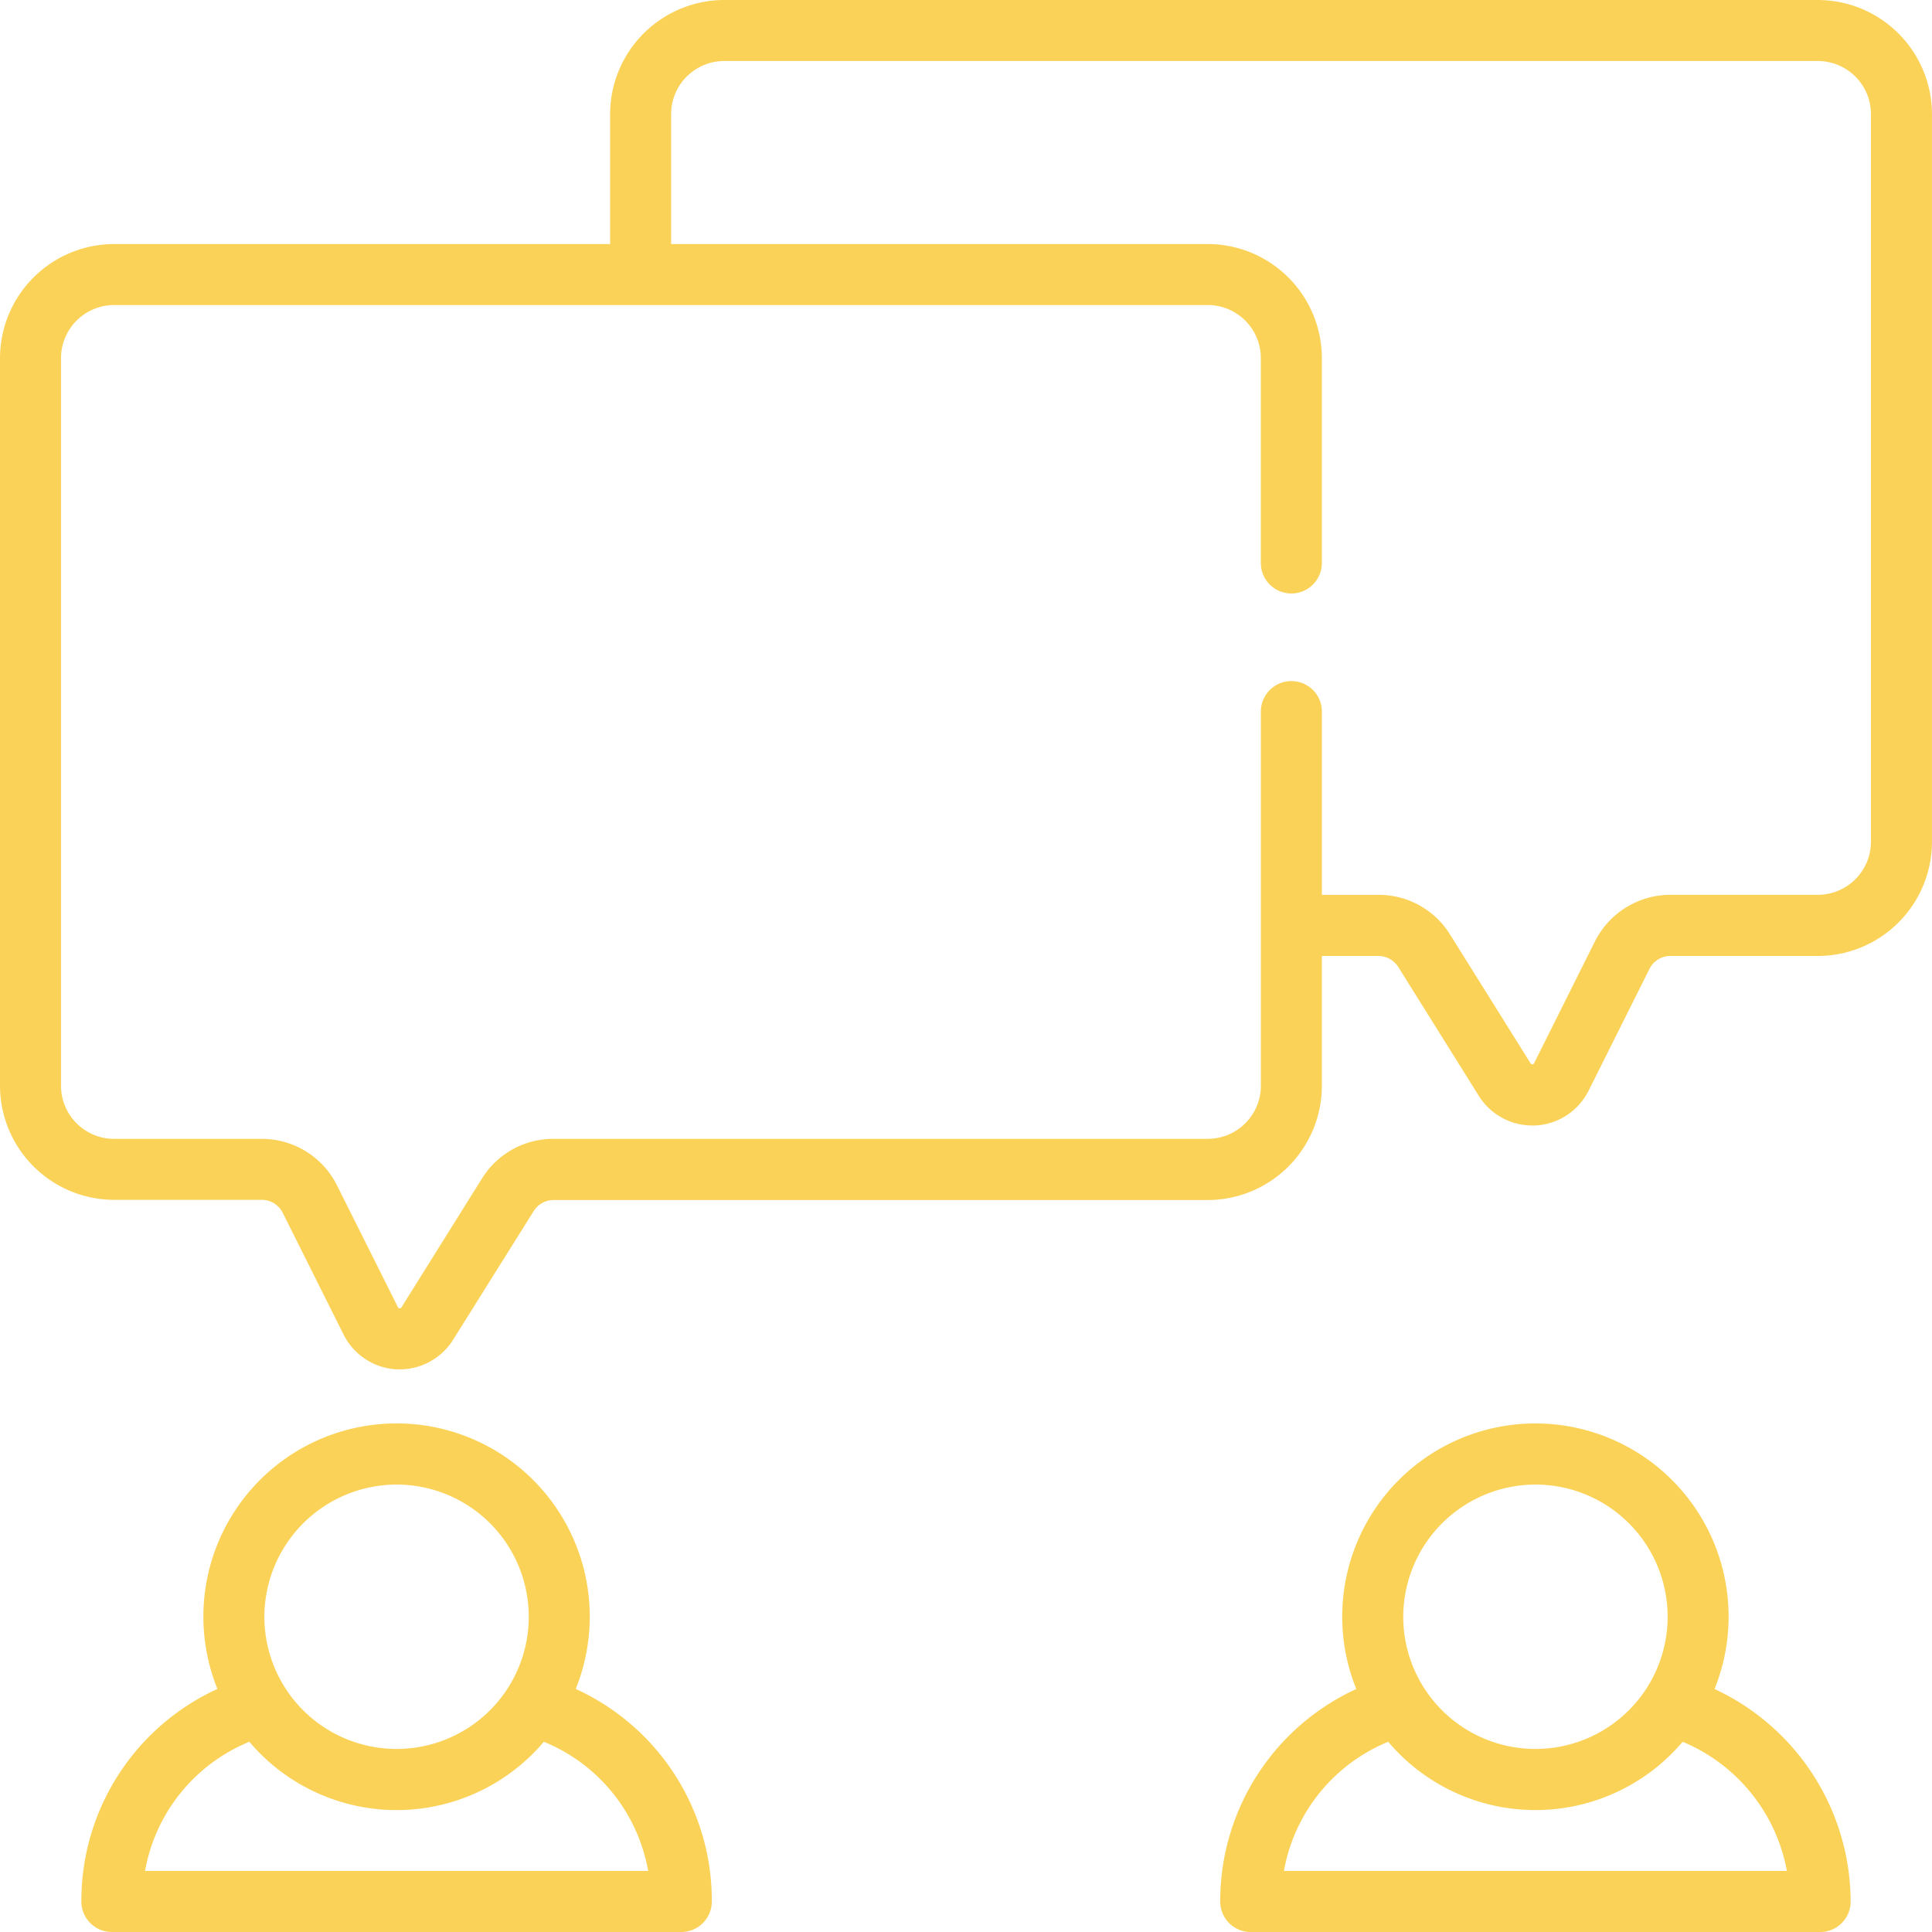 <svg id="support-center" xmlns="http://www.w3.org/2000/svg" width="59.821" height="59.821" viewBox="0 0 59.821 59.821">
  <g id="Group_2" data-name="Group 2">
    <g id="Group_1" data-name="Group 1">
      <path id="Path_5511" data-name="Path 5511" d="M56.285,0H22.426a3.54,3.54,0,0,0-3.535,3.535V7.556H3.535A3.54,3.54,0,0,0,0,11.092V33.616a3.54,3.54,0,0,0,3.535,3.535H8.1a.727.727,0,0,1,.653.4l1.883,3.767A1.953,1.953,0,0,0,12.284,42.4l.092,0a1.953,1.953,0,0,0,1.654-.917L16.524,37.5a.726.726,0,0,1,.619-.343H37.394a3.54,3.54,0,0,0,3.535-3.535V29.6h1.748a.726.726,0,0,1,.619.343l2.493,3.989a1.952,1.952,0,0,0,1.654.917l.092,0a1.953,1.953,0,0,0,1.652-1.076L51.072,30a.726.726,0,0,1,.653-.4h4.56a3.54,3.54,0,0,0,3.535-3.535V3.535A3.54,3.54,0,0,0,56.285,0Zm1.646,26.06a1.646,1.646,0,0,1-1.646,1.646h-4.56a2.619,2.619,0,0,0-2.343,1.448L47.5,32.921a.053.053,0,0,1-.052.034.054.054,0,0,1-.055-.029L44.9,28.938a2.6,2.6,0,0,0-2.221-1.231H40.93V22.064a.945.945,0,1,0-1.889,0V33.616a1.646,1.646,0,0,1-1.646,1.646H17.143a2.6,2.6,0,0,0-2.221,1.231l-2.493,3.989a.055.055,0,0,1-.055.029.053.053,0,0,1-.052-.034L10.438,36.71A2.6,2.6,0,0,0,8.1,35.263H3.535a1.646,1.646,0,0,1-1.646-1.646V11.092A1.646,1.646,0,0,1,3.535,9.445H37.394a1.646,1.646,0,0,1,1.646,1.646v6.371a.945.945,0,0,0,1.889,0V11.092a3.536,3.536,0,0,0-3.535-3.535H20.78V3.535a1.646,1.646,0,0,1,1.646-1.646H56.285a1.646,1.646,0,0,1,1.646,1.646V26.06Z" fill="#fbd258"/>
    </g>
  </g>
  <g id="Group_4" data-name="Group 4" transform="translate(2.519 44.078)">
    <g id="Group_3" data-name="Group 3">
      <path id="Path_5512" data-name="Path 5512" d="M36.865,385.48a5.982,5.982,0,1,0-11.094,0,7.217,7.217,0,0,0-4.213,6.581.944.944,0,0,0,.945.945H40.134a.944.944,0,0,0,.945-.945A7.2,7.2,0,0,0,36.865,385.48Zm-5.547-6.328a4.093,4.093,0,1,1-4.093,4.093A4.1,4.1,0,0,1,31.318,379.152ZM23.53,391.116a5.328,5.328,0,0,1,3.23-4,5.971,5.971,0,0,0,9.118,0,5.317,5.317,0,0,1,3.23,4H23.53Z" transform="translate(-21.558 -377.263)" fill="#fbd258"/>
    </g>
  </g>
  <g id="Group_6" data-name="Group 6" transform="translate(37.781 44.078)">
    <g id="Group_5" data-name="Group 5">
      <path id="Path_5513" data-name="Path 5513" d="M338.675,385.482a5.982,5.982,0,1,0-11.093,0,7.226,7.226,0,0,0-4.213,6.58.944.944,0,0,0,.944.945h17.631a.944.944,0,0,0,.945-.945A7.283,7.283,0,0,0,338.675,385.482Zm-5.546-6.33a4.093,4.093,0,1,1-4.093,4.093A4.1,4.1,0,0,1,333.128,379.152Zm-7.788,11.964a5.338,5.338,0,0,1,3.229-4,5.971,5.971,0,0,0,9.117,0,5.387,5.387,0,0,1,3.228,4H325.34Z" transform="translate(-323.368 -377.263)" fill="#fbd258"/>
    </g>
  </g>
</svg>

